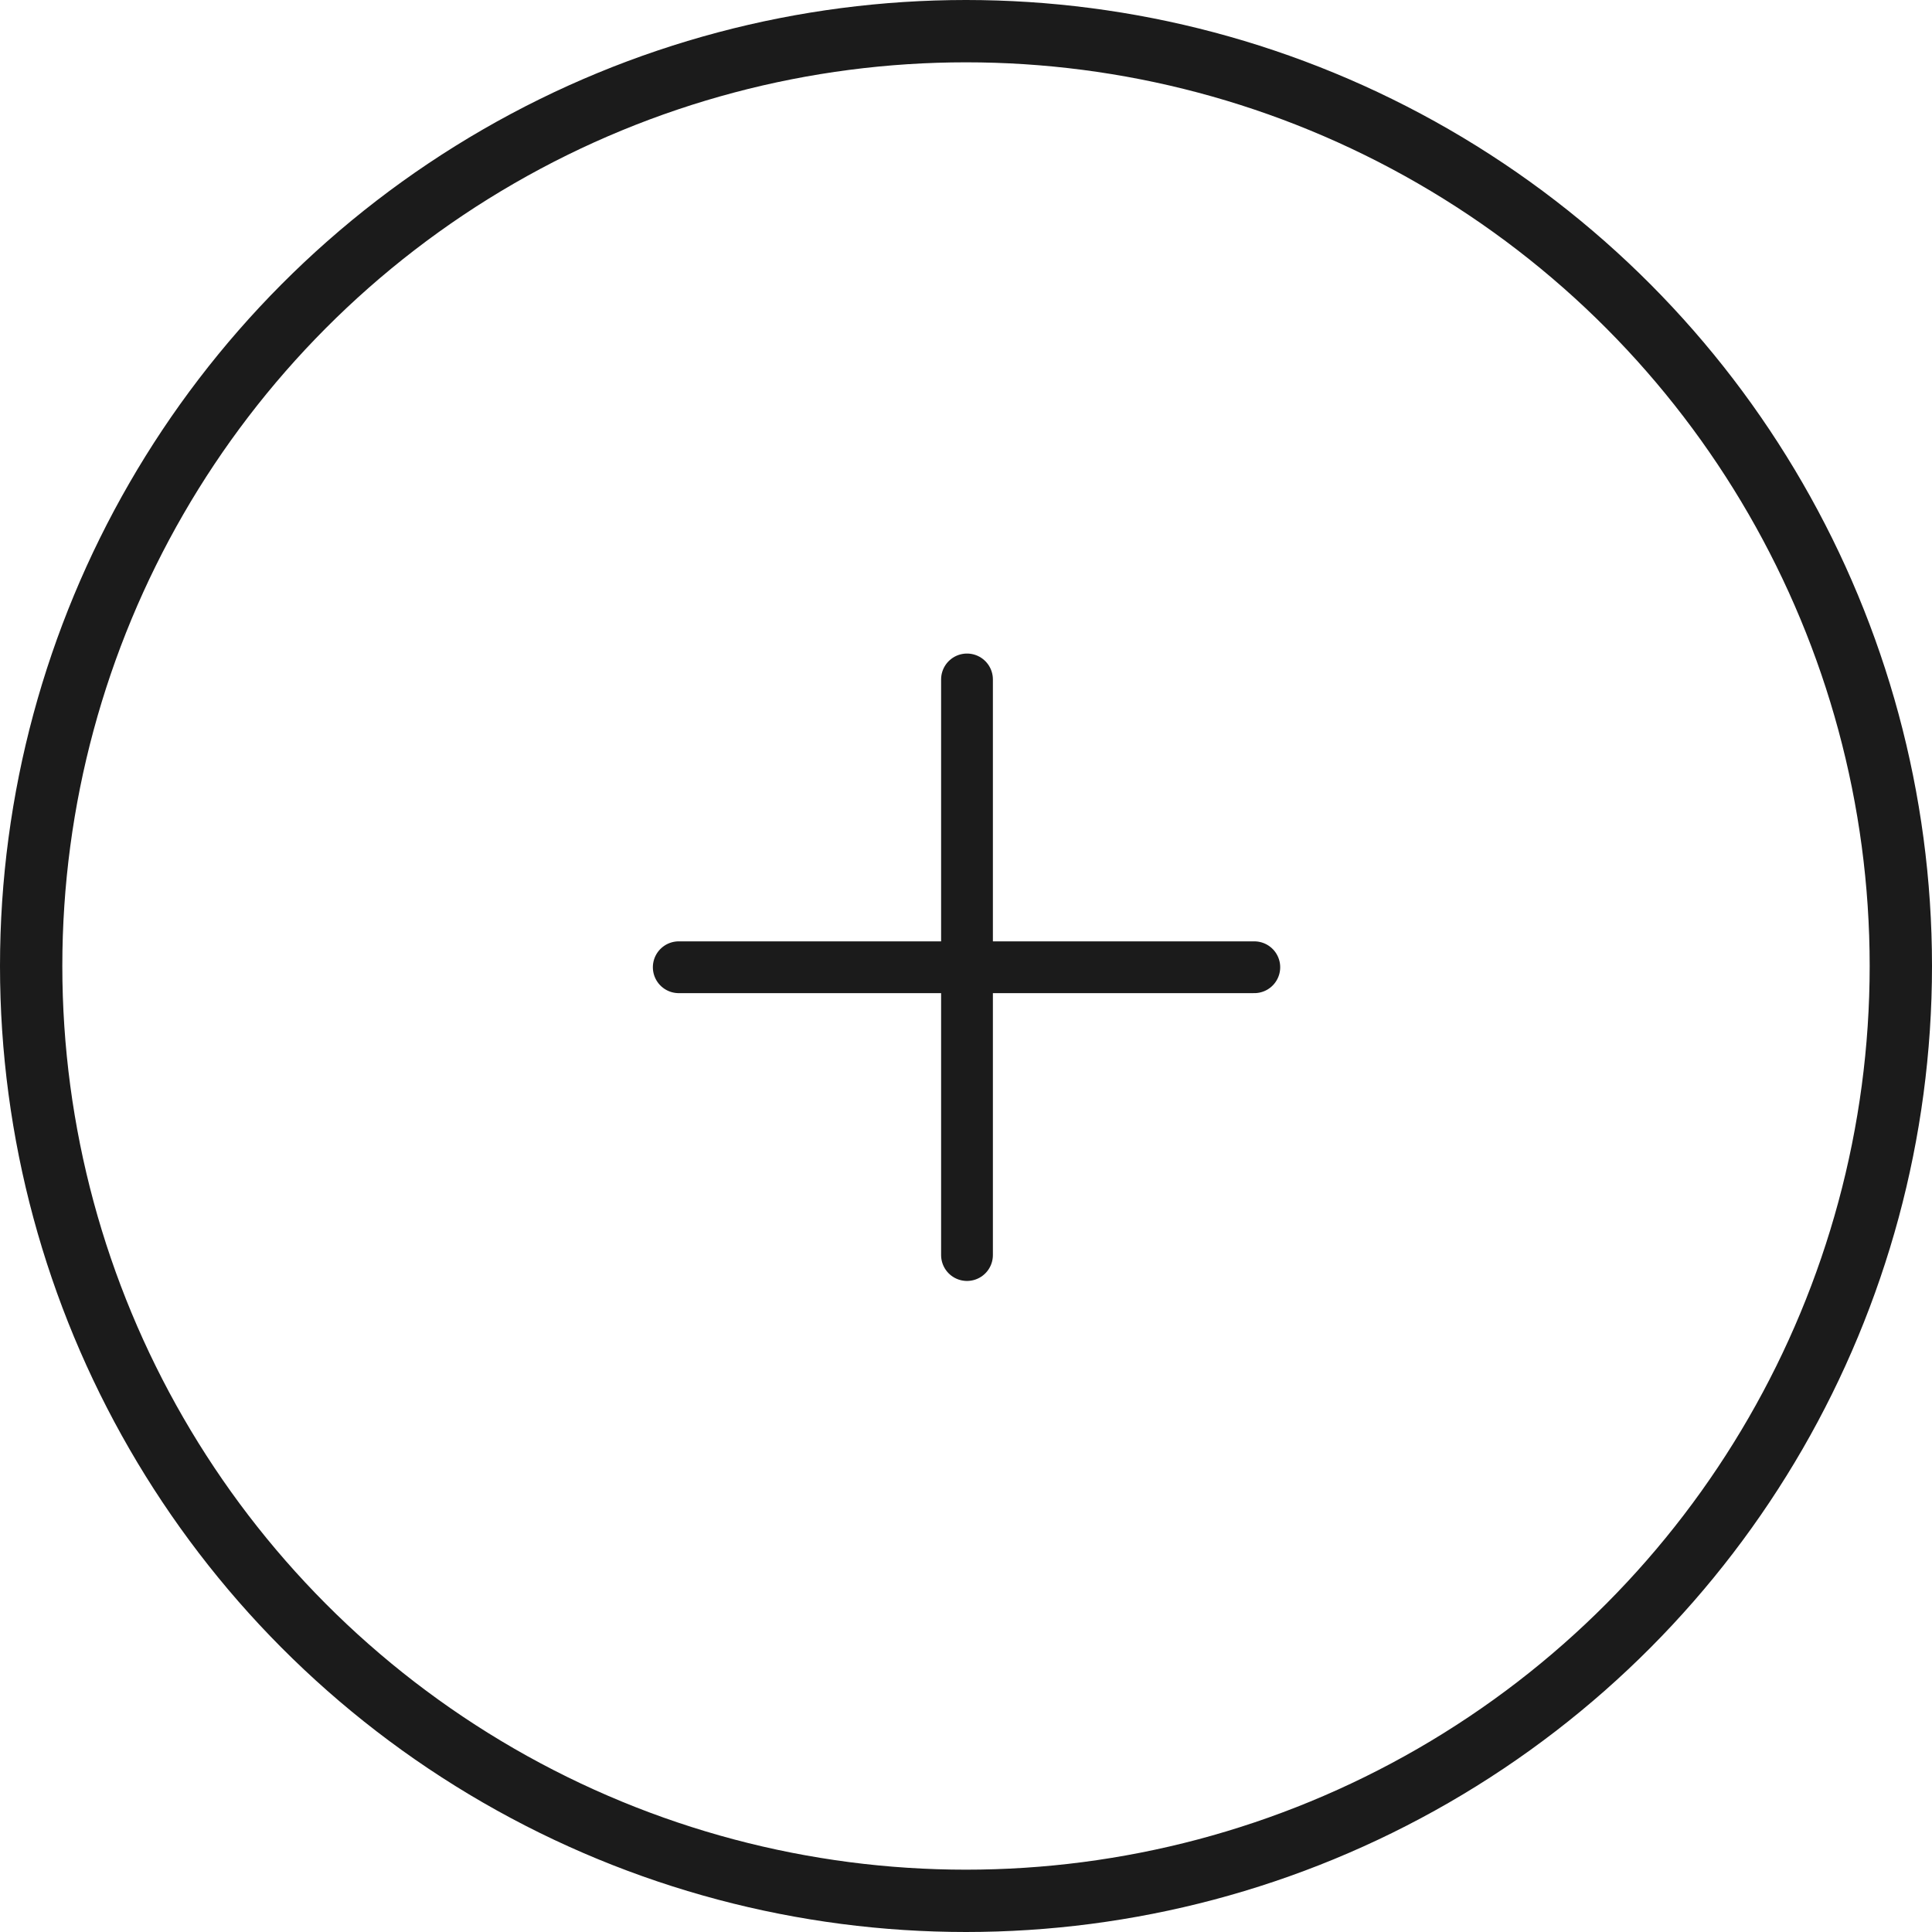 <svg width="31" height="31" viewBox="0 0 31 31" fill="none" xmlns="http://www.w3.org/2000/svg">
<circle cx="15.5" cy="15.5" r="15" stroke="#1B1B1B"/>
<path d="M15.516 10.902V20.138" stroke="#1B1B1B" stroke-width="0.831" stroke-linecap="round" stroke-linejoin="round"/>
<path d="M20.126 15.52H10.891" stroke="#1B1B1B" stroke-width="0.831" stroke-linecap="round" stroke-linejoin="round"/>
</svg>

